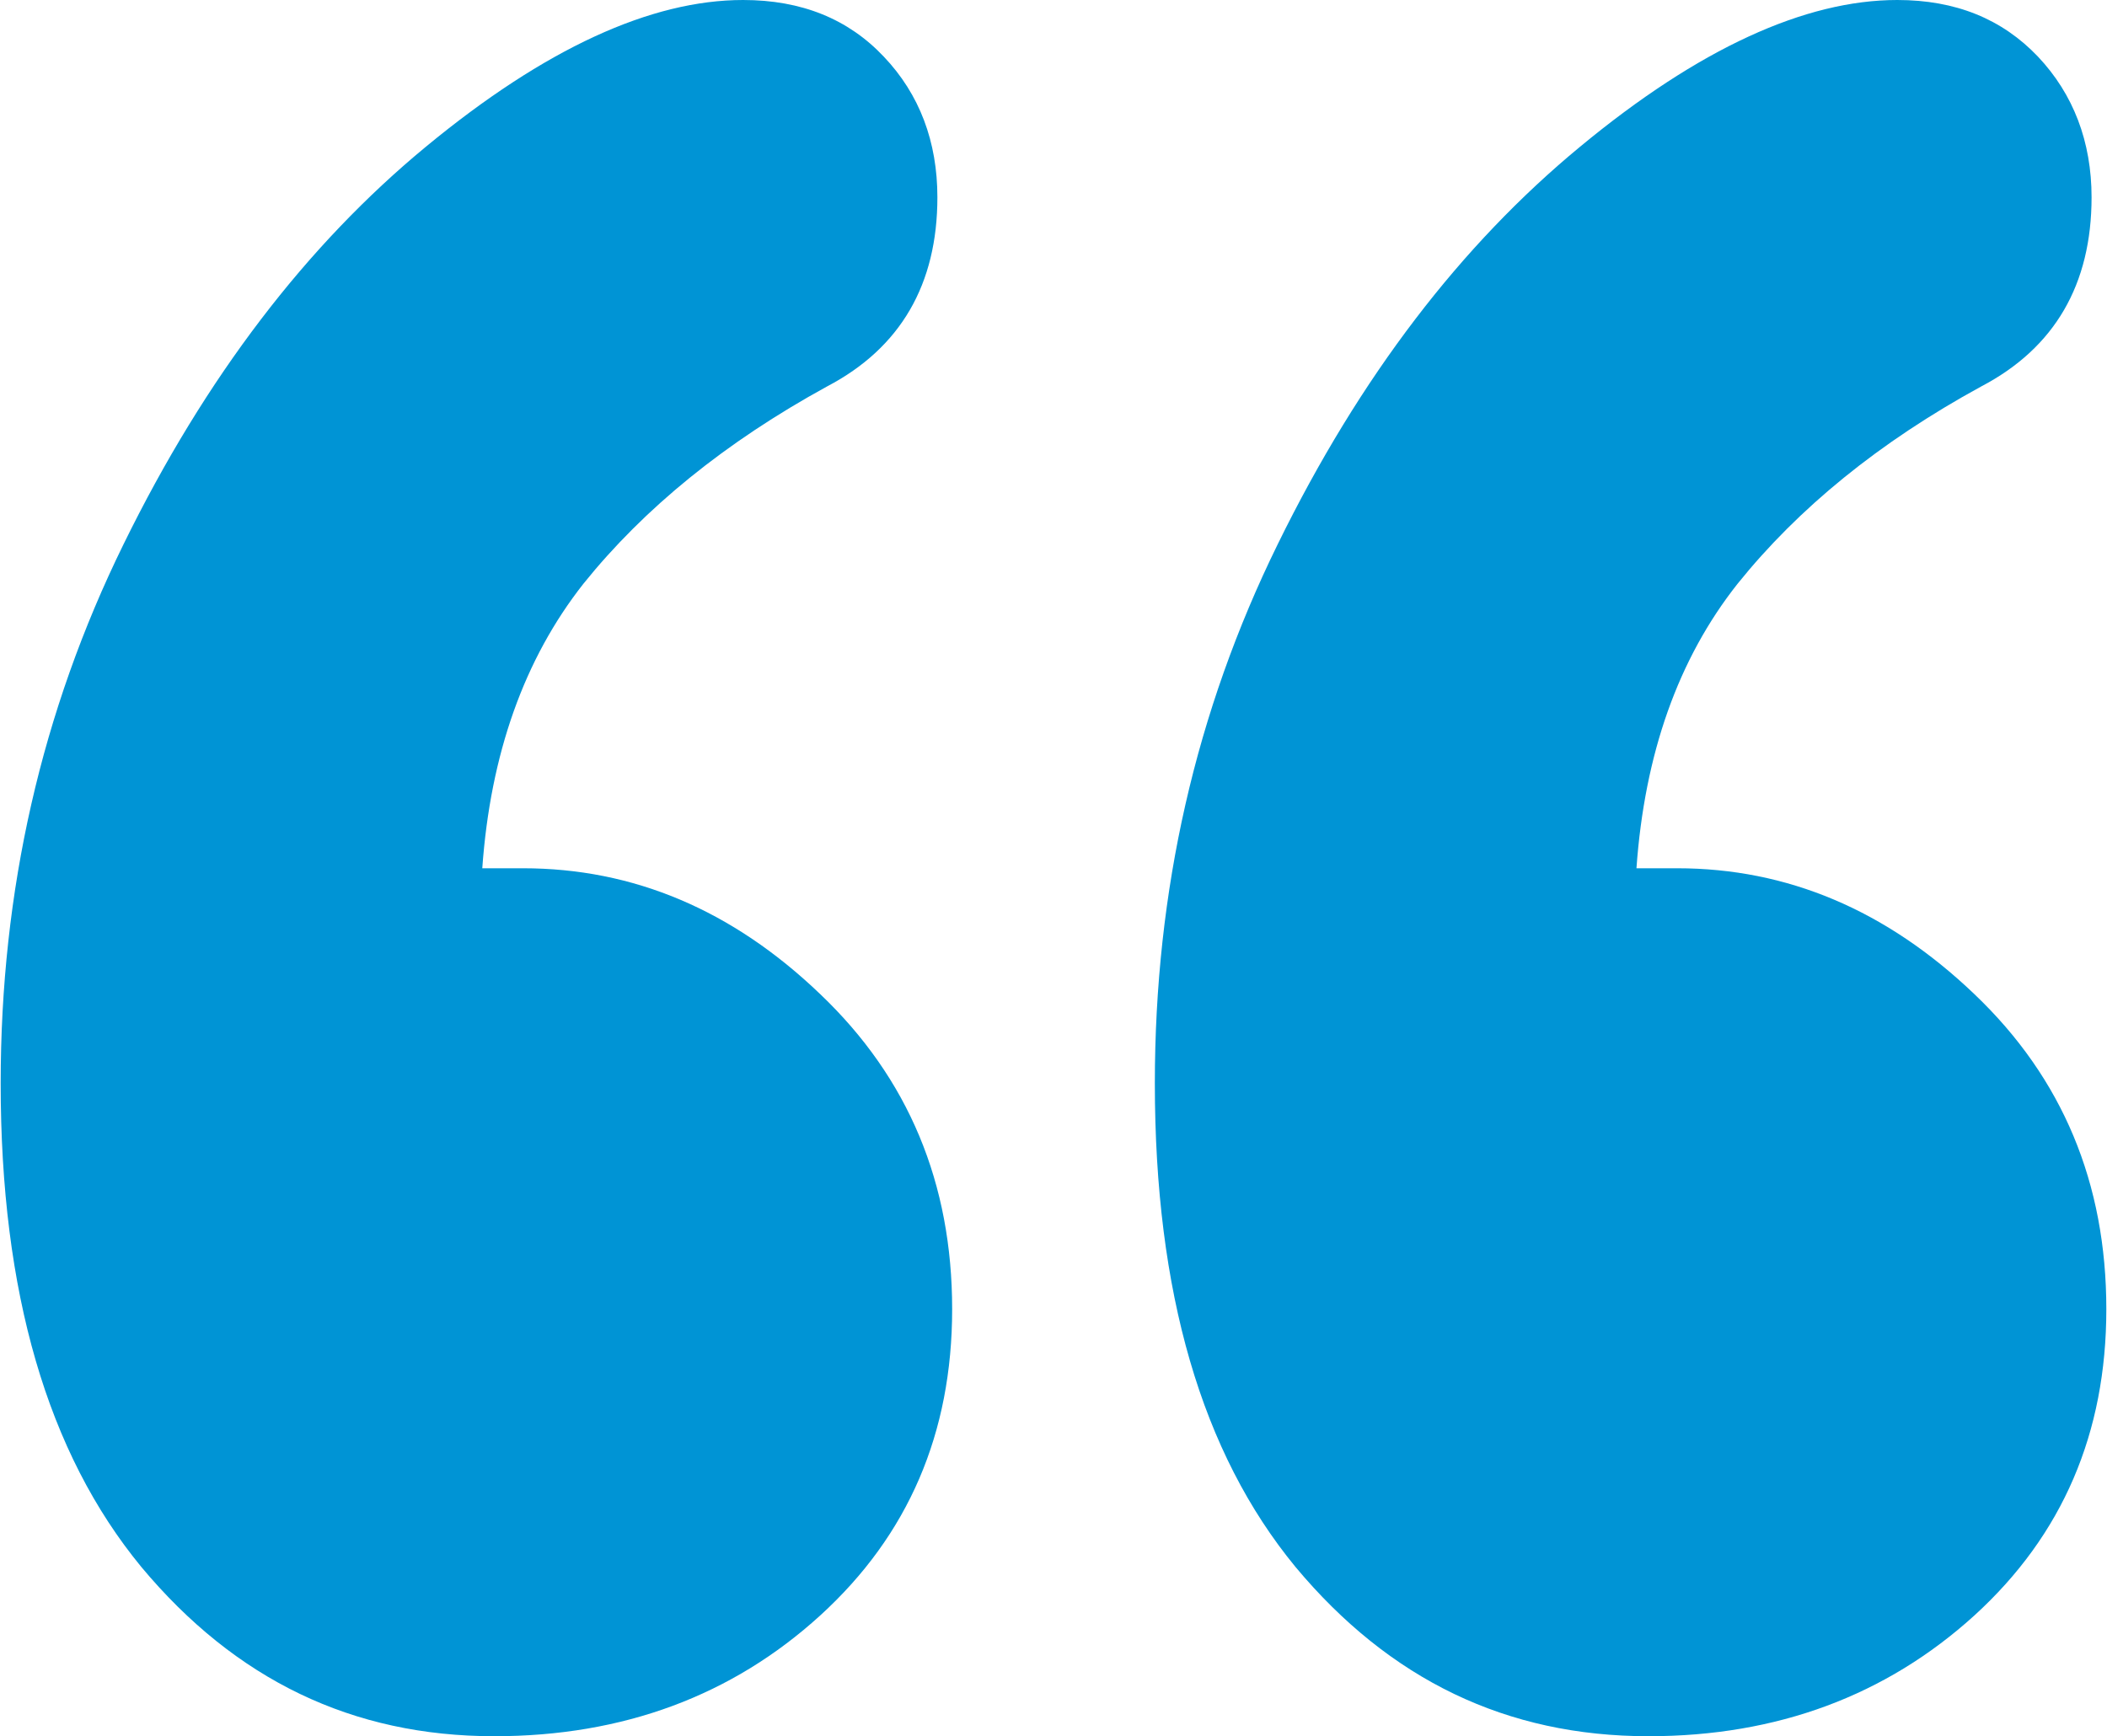<?xml version="1.0" encoding="UTF-8"?> <svg xmlns="http://www.w3.org/2000/svg" xmlns:xlink="http://www.w3.org/1999/xlink" xmlns:xodm="http://www.corel.com/coreldraw/odm/2003" xml:space="preserve" width="307px" height="253px" version="1.1" style="shape-rendering:geometricPrecision; text-rendering:geometricPrecision; image-rendering:optimizeQuality; fill-rule:evenodd; clip-rule:evenodd" viewBox="0 0 69.91 57.65"> <defs> <style type="text/css"> .fil0 {fill:#0094D5;fill-rule:nonzero} </style> </defs> <g id="Layer_x0020_1">  <path class="fil0" d="M15.99 28.83l1.35 0c3.66,0 6.95,1.38 9.87,4.18 2.93,2.79 4.38,6.28 4.38,10.46 0,4.11 -1.45,7.5 -4.38,10.17 -2.92,2.66 -6.54,4.01 -10.82,4.01 -4.71,0 -8.59,-1.87 -11.72,-5.62 -3.12,-3.79 -4.67,-9.12 -4.67,-16.06 0,-6.39 1.35,-12.34 4.08,-17.9 2.73,-5.57 6.09,-9.94 10.04,-13.2 3.95,-3.26 7.47,-4.87 10.53,-4.87 1.94,0 3.49,0.63 4.67,1.88 1.19,1.25 1.78,2.83 1.78,4.67 0,2.89 -1.22,5 -3.66,6.28 -3.38,1.85 -6.08,4.05 -8.09,6.55 -1.97,2.5 -3.09,5.66 -3.36,9.45z"></path> <path class="fil0" d="M54.31 28.83l1.35 0c3.65,0 6.94,1.38 9.87,4.18 2.93,2.79 4.38,6.28 4.38,10.46 0,4.11 -1.45,7.5 -4.38,10.17 -2.93,2.66 -6.55,4.01 -10.82,4.01 -4.71,0 -8.59,-1.87 -11.72,-5.62 -3.12,-3.79 -4.67,-9.12 -4.67,-16.06 0,-6.39 1.35,-12.34 4.08,-17.9 2.73,-5.57 6.09,-9.94 10.04,-13.2 3.94,-3.26 7.47,-4.87 10.53,-4.87 1.94,0 3.48,0.63 4.67,1.88 1.18,1.25 1.78,2.83 1.78,4.67 0,2.89 -1.22,5 -3.66,6.28 -3.39,1.85 -6.08,4.05 -8.09,6.55 -1.98,2.5 -3.09,5.66 -3.36,9.45z"></path> </g> </svg> 